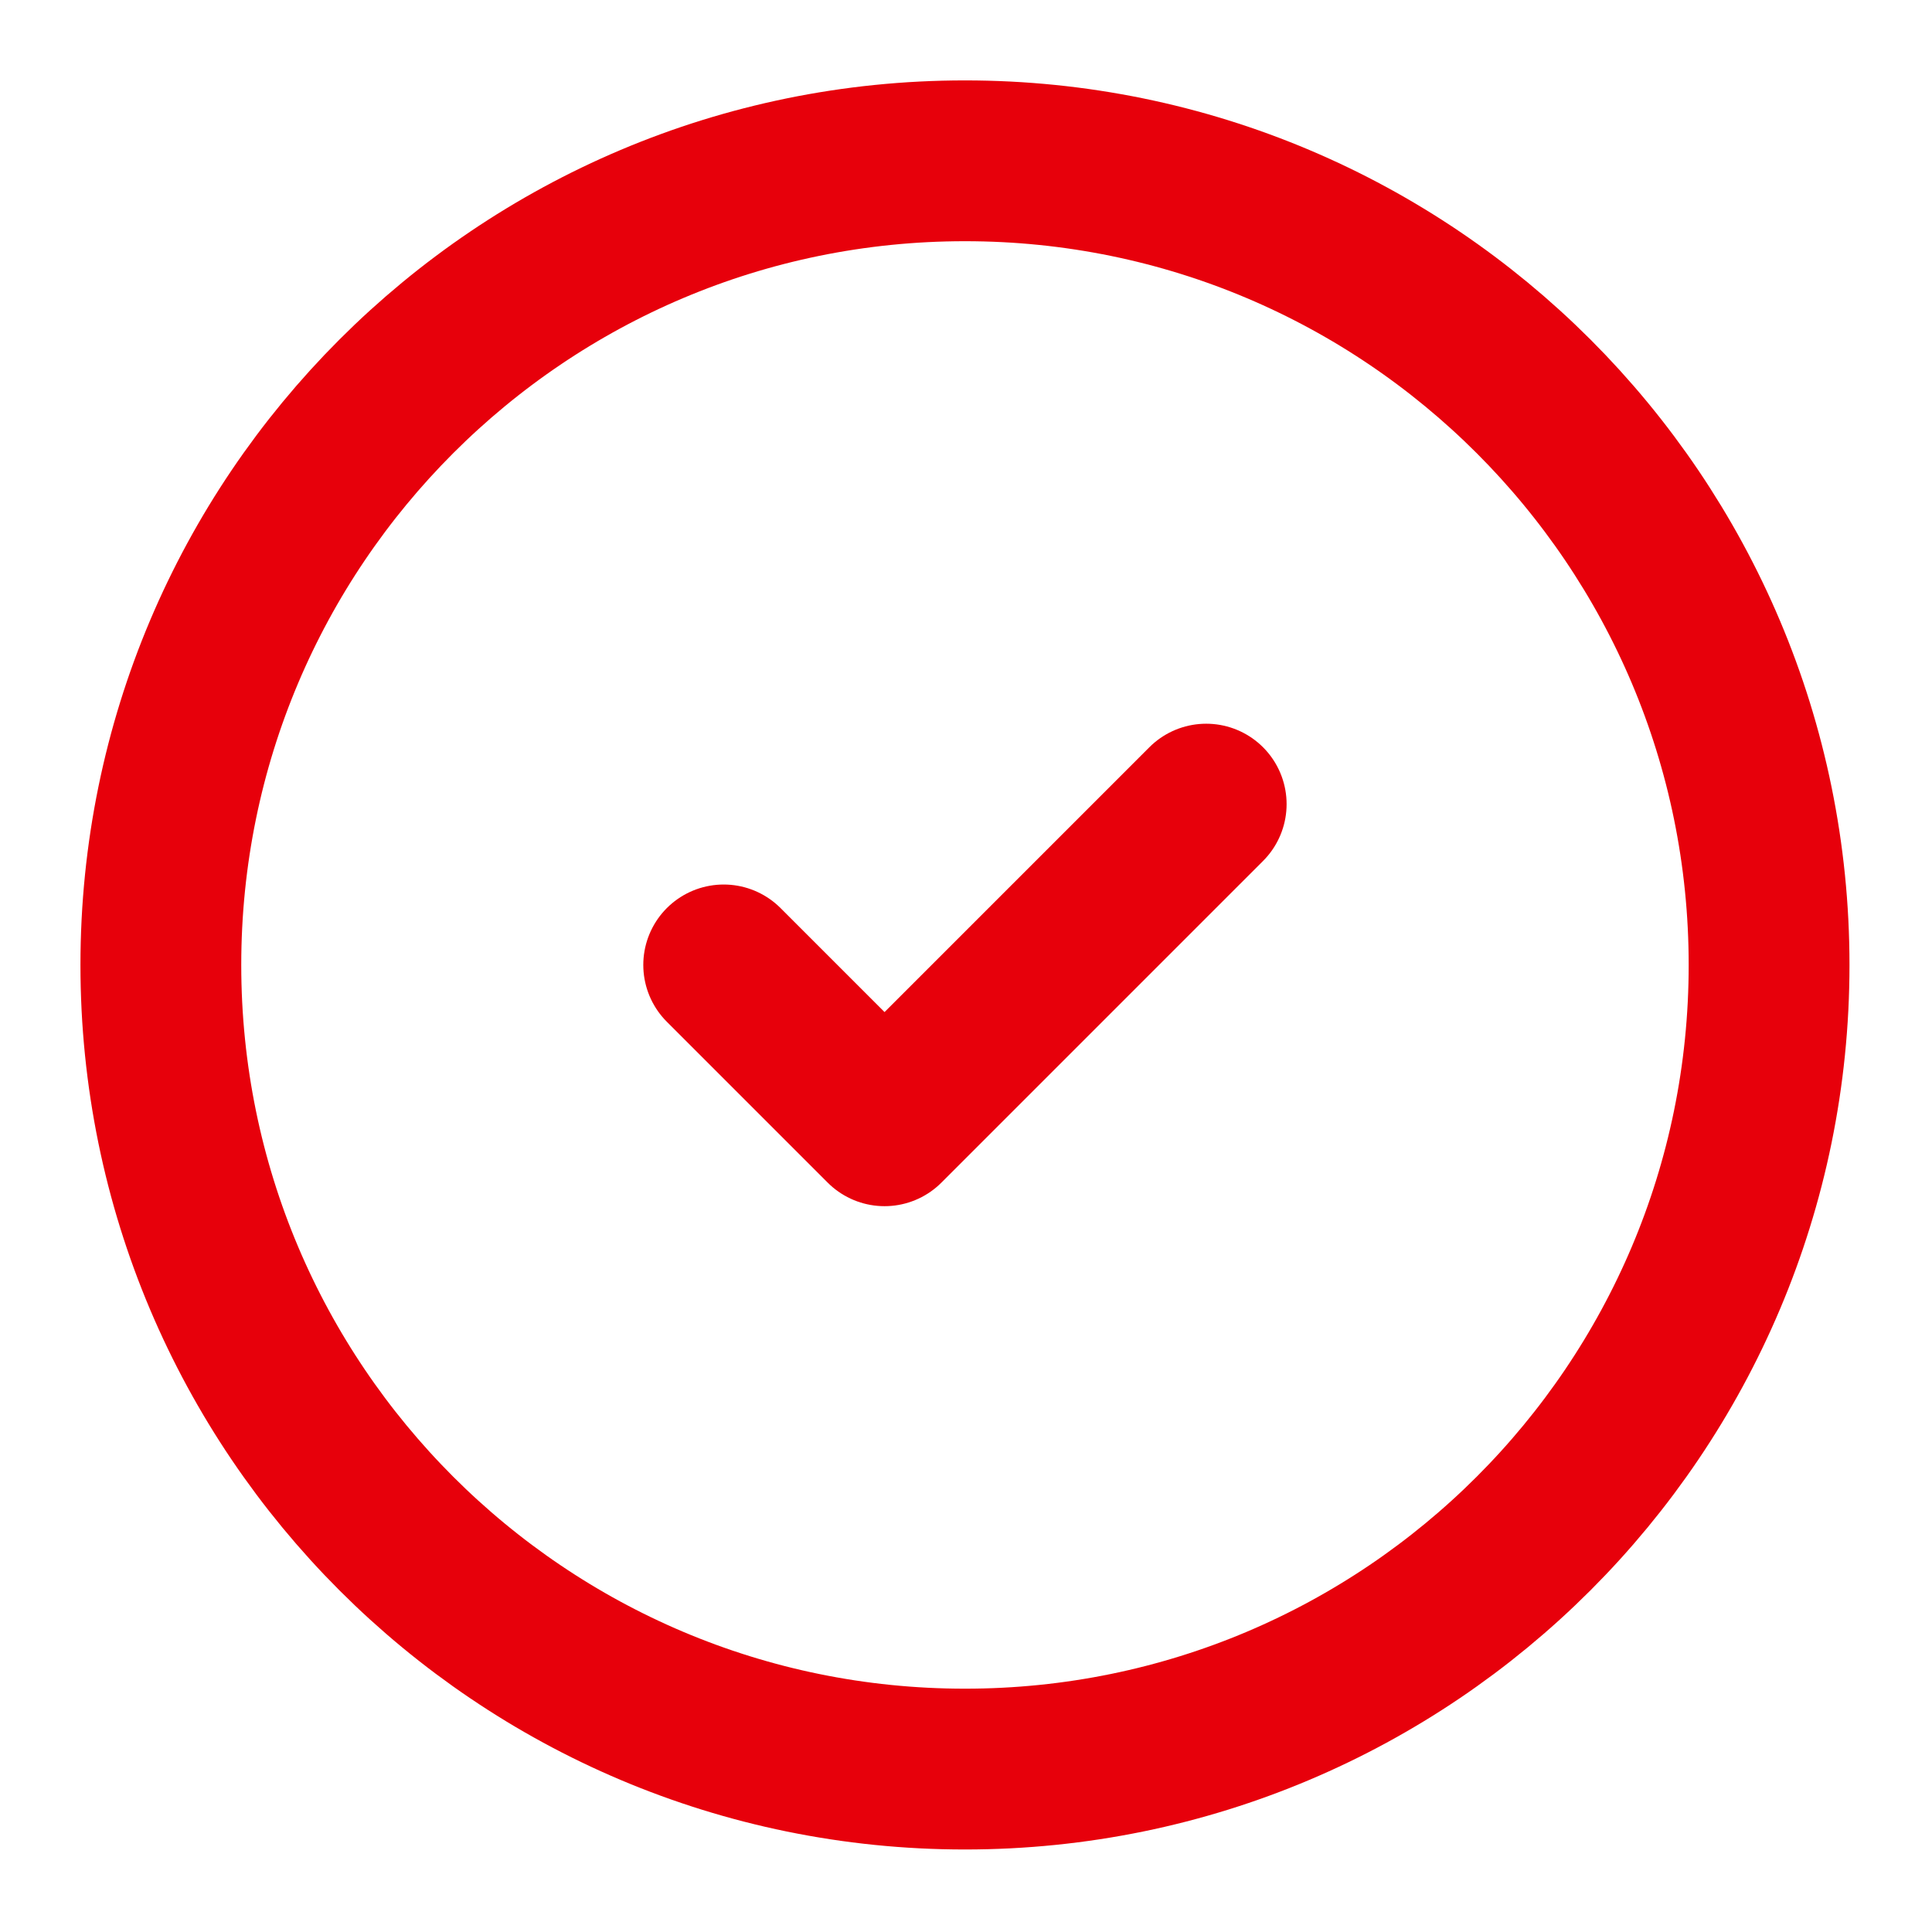 <svg width="43" height="43" viewBox="0 0 43 43" fill="none" xmlns="http://www.w3.org/2000/svg">
<path d="M21.477 39.374C31.361 39.374 39.374 31.361 39.374 21.477C39.374 11.592 31.361 3.579 21.477 3.579C11.592 3.579 3.58 11.592 3.58 21.477C3.58 31.361 11.592 39.374 21.477 39.374Z" stroke="#E7000B" stroke-width="3.579" stroke-linecap="round" stroke-linejoin="round"/>
<path d="M16.107 21.476L19.687 25.056L26.846 17.897" stroke="#E7000B" stroke-width="3.579" stroke-linecap="round" stroke-linejoin="round"/>
</svg>
